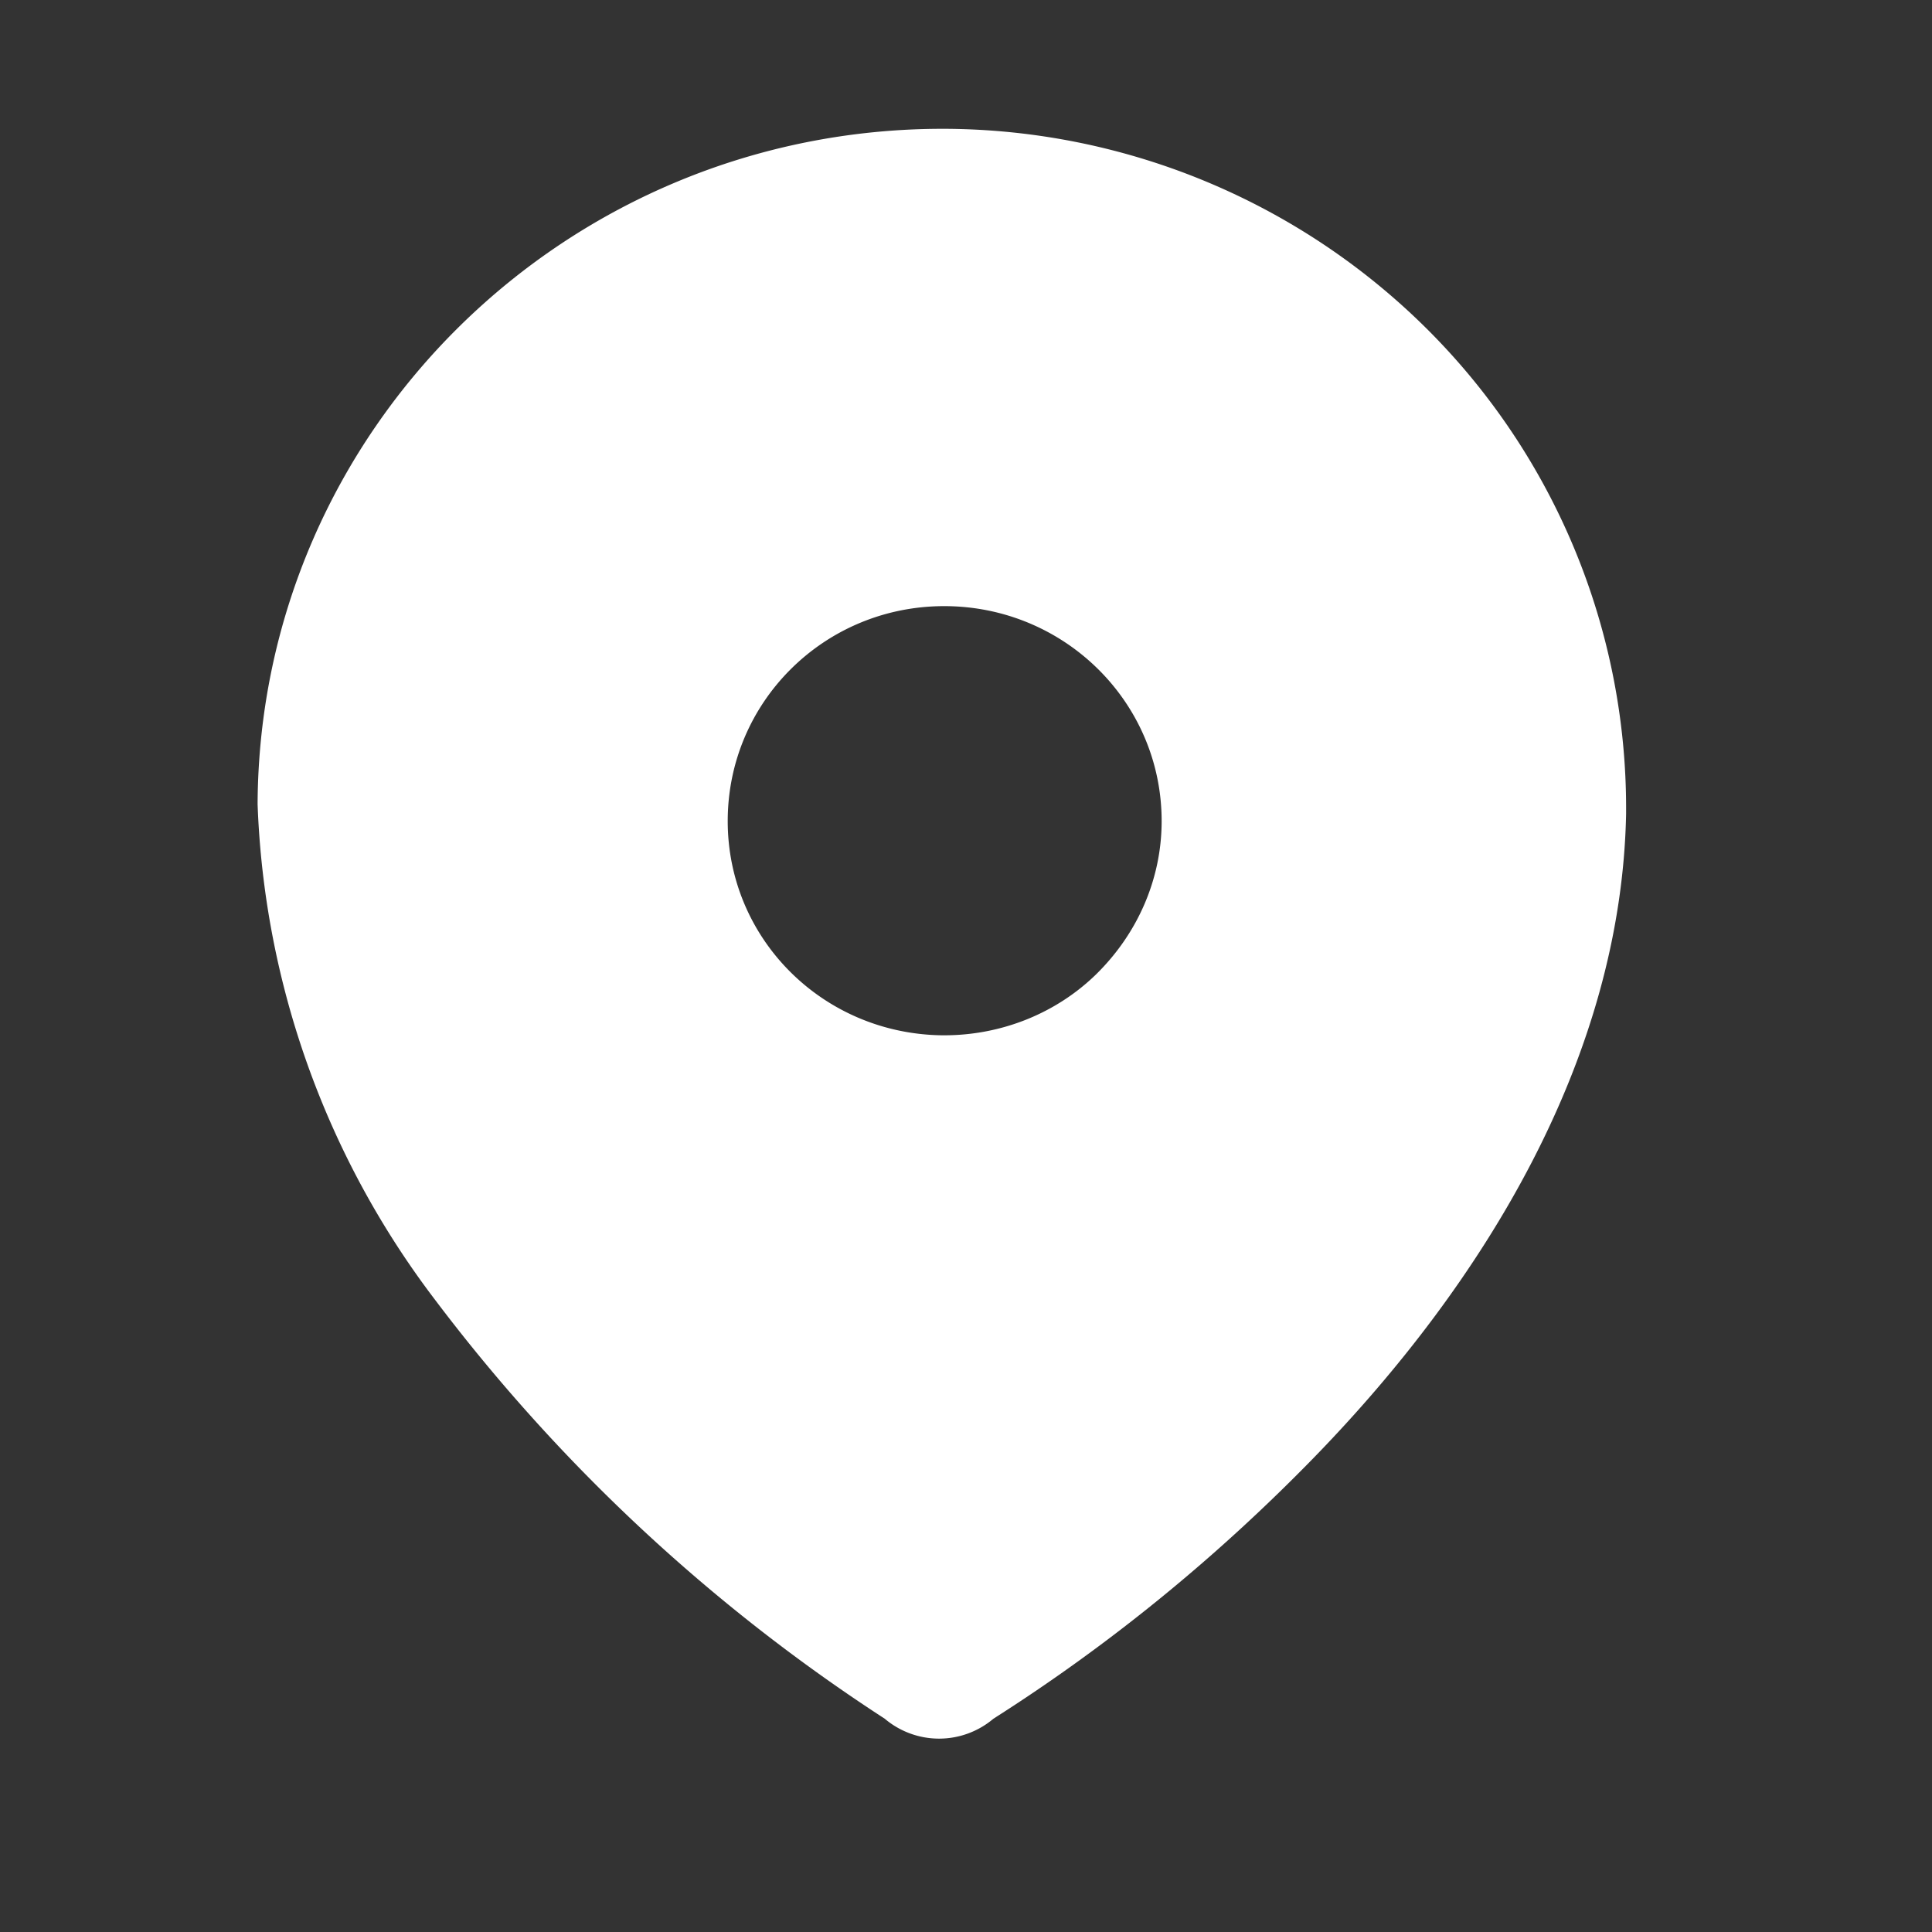 <svg width="15" height="15" fill="none" xmlns="http://www.w3.org/2000/svg"><rect width="100%" height="100%" fill="#333333" stroke="none"/><path fill-rule="evenodd" clip-rule="evenodd" d="M7.331 1a5.34 5.34 0 013.75 1.556 5.249 5.249 0 011.544 3.732v.03c-.037 1.895-1.1 3.638-2.425 5-.75.77-1.581 1.45-2.487 2.026a.653.653 0 01-.844 0 13.75 13.75 0 01-3.494-3.256A6.754 6.754 0 012 6.244C2.013 3.338 4.4.994 7.331 1zm0 7.038c.444 0 .869-.17 1.181-.475.325-.32.507-.744.507-1.188 0-.925-.757-1.669-1.688-1.669-.931 0-1.681.744-1.681 1.669 0 .913.737 1.65 1.662 1.663h.02z" fill="#fff"/></svg>